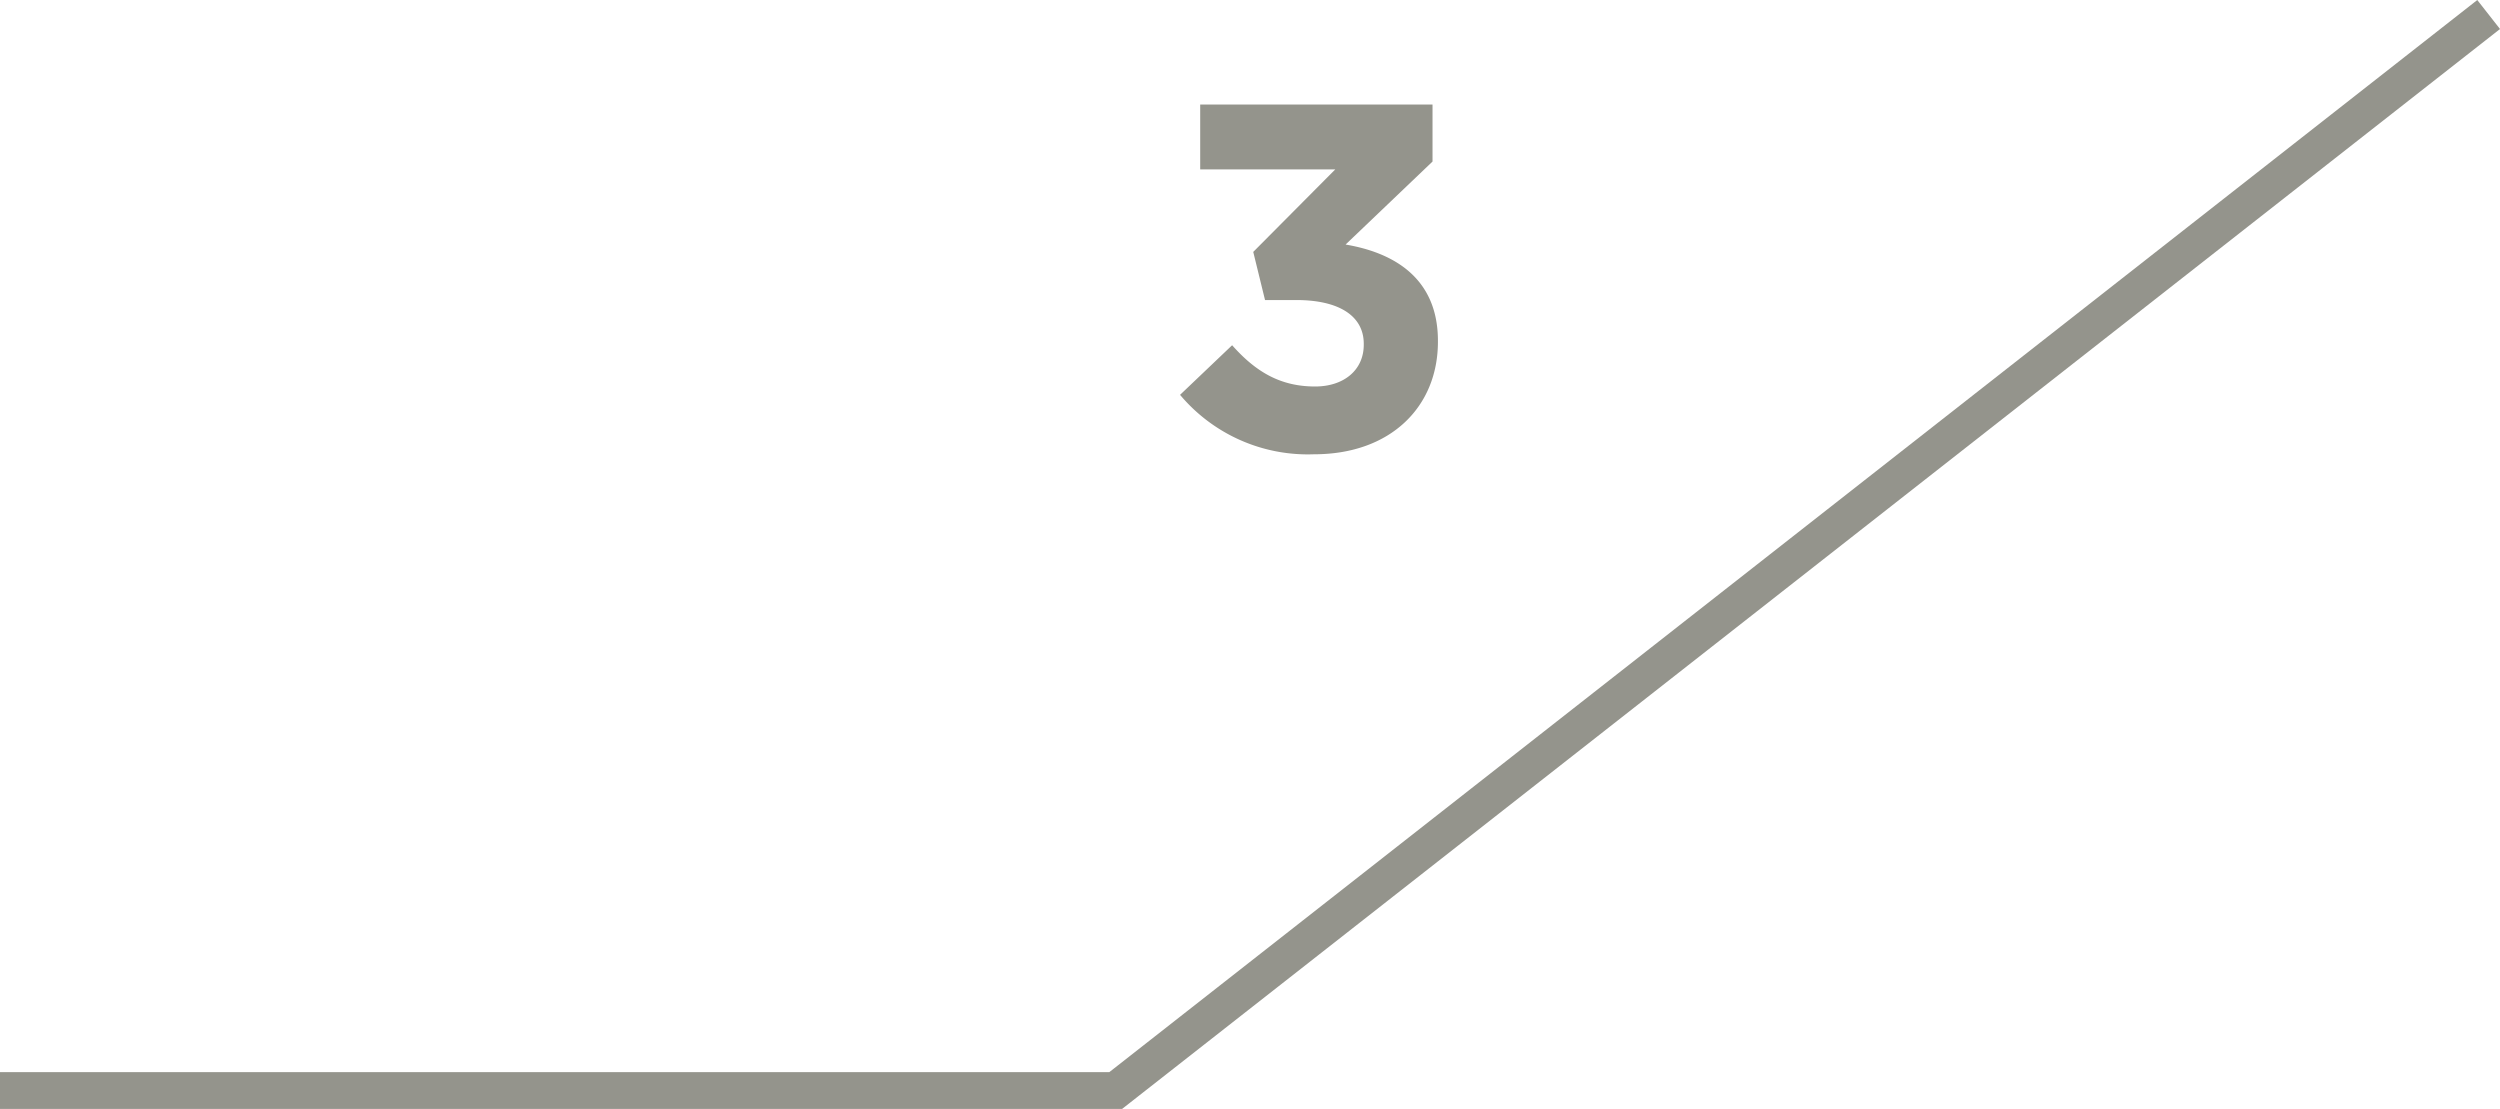 <svg xmlns="http://www.w3.org/2000/svg" width="203.592" height="90.308" viewBox="0 0 203.592 90.308">
  <g id="google-indicador-3" transform="translate(-554 -4815.485)">
    <path id="Trazado_5" data-name="Trazado 5" d="M2875.795,2347.081h90.859l111.808-87.627" transform="translate(-2321.795 2557.213)" fill="none" stroke="#94948c" stroke-width="3"/>
    <path id="Trazado_19" data-name="Trazado 19" d="M27.02,38.48c6.24,0,10.08-3.88,10.08-9.16v-.08c0-5.2-3.72-7.2-7.52-7.84l7.08-6.76V10H17.74v5.28h11L22.06,22l.96,3.92h2.56c3.44,0,5.48,1.28,5.48,3.56v.08c0,2.08-1.64,3.4-3.96,3.4-2.84,0-4.84-1.2-6.76-3.36L16.1,33.64A13.586,13.586,0,0,0,27.02,38.48Z" transform="translate(634 4814)" fill="#94948c"/>
  </g>
</svg>
